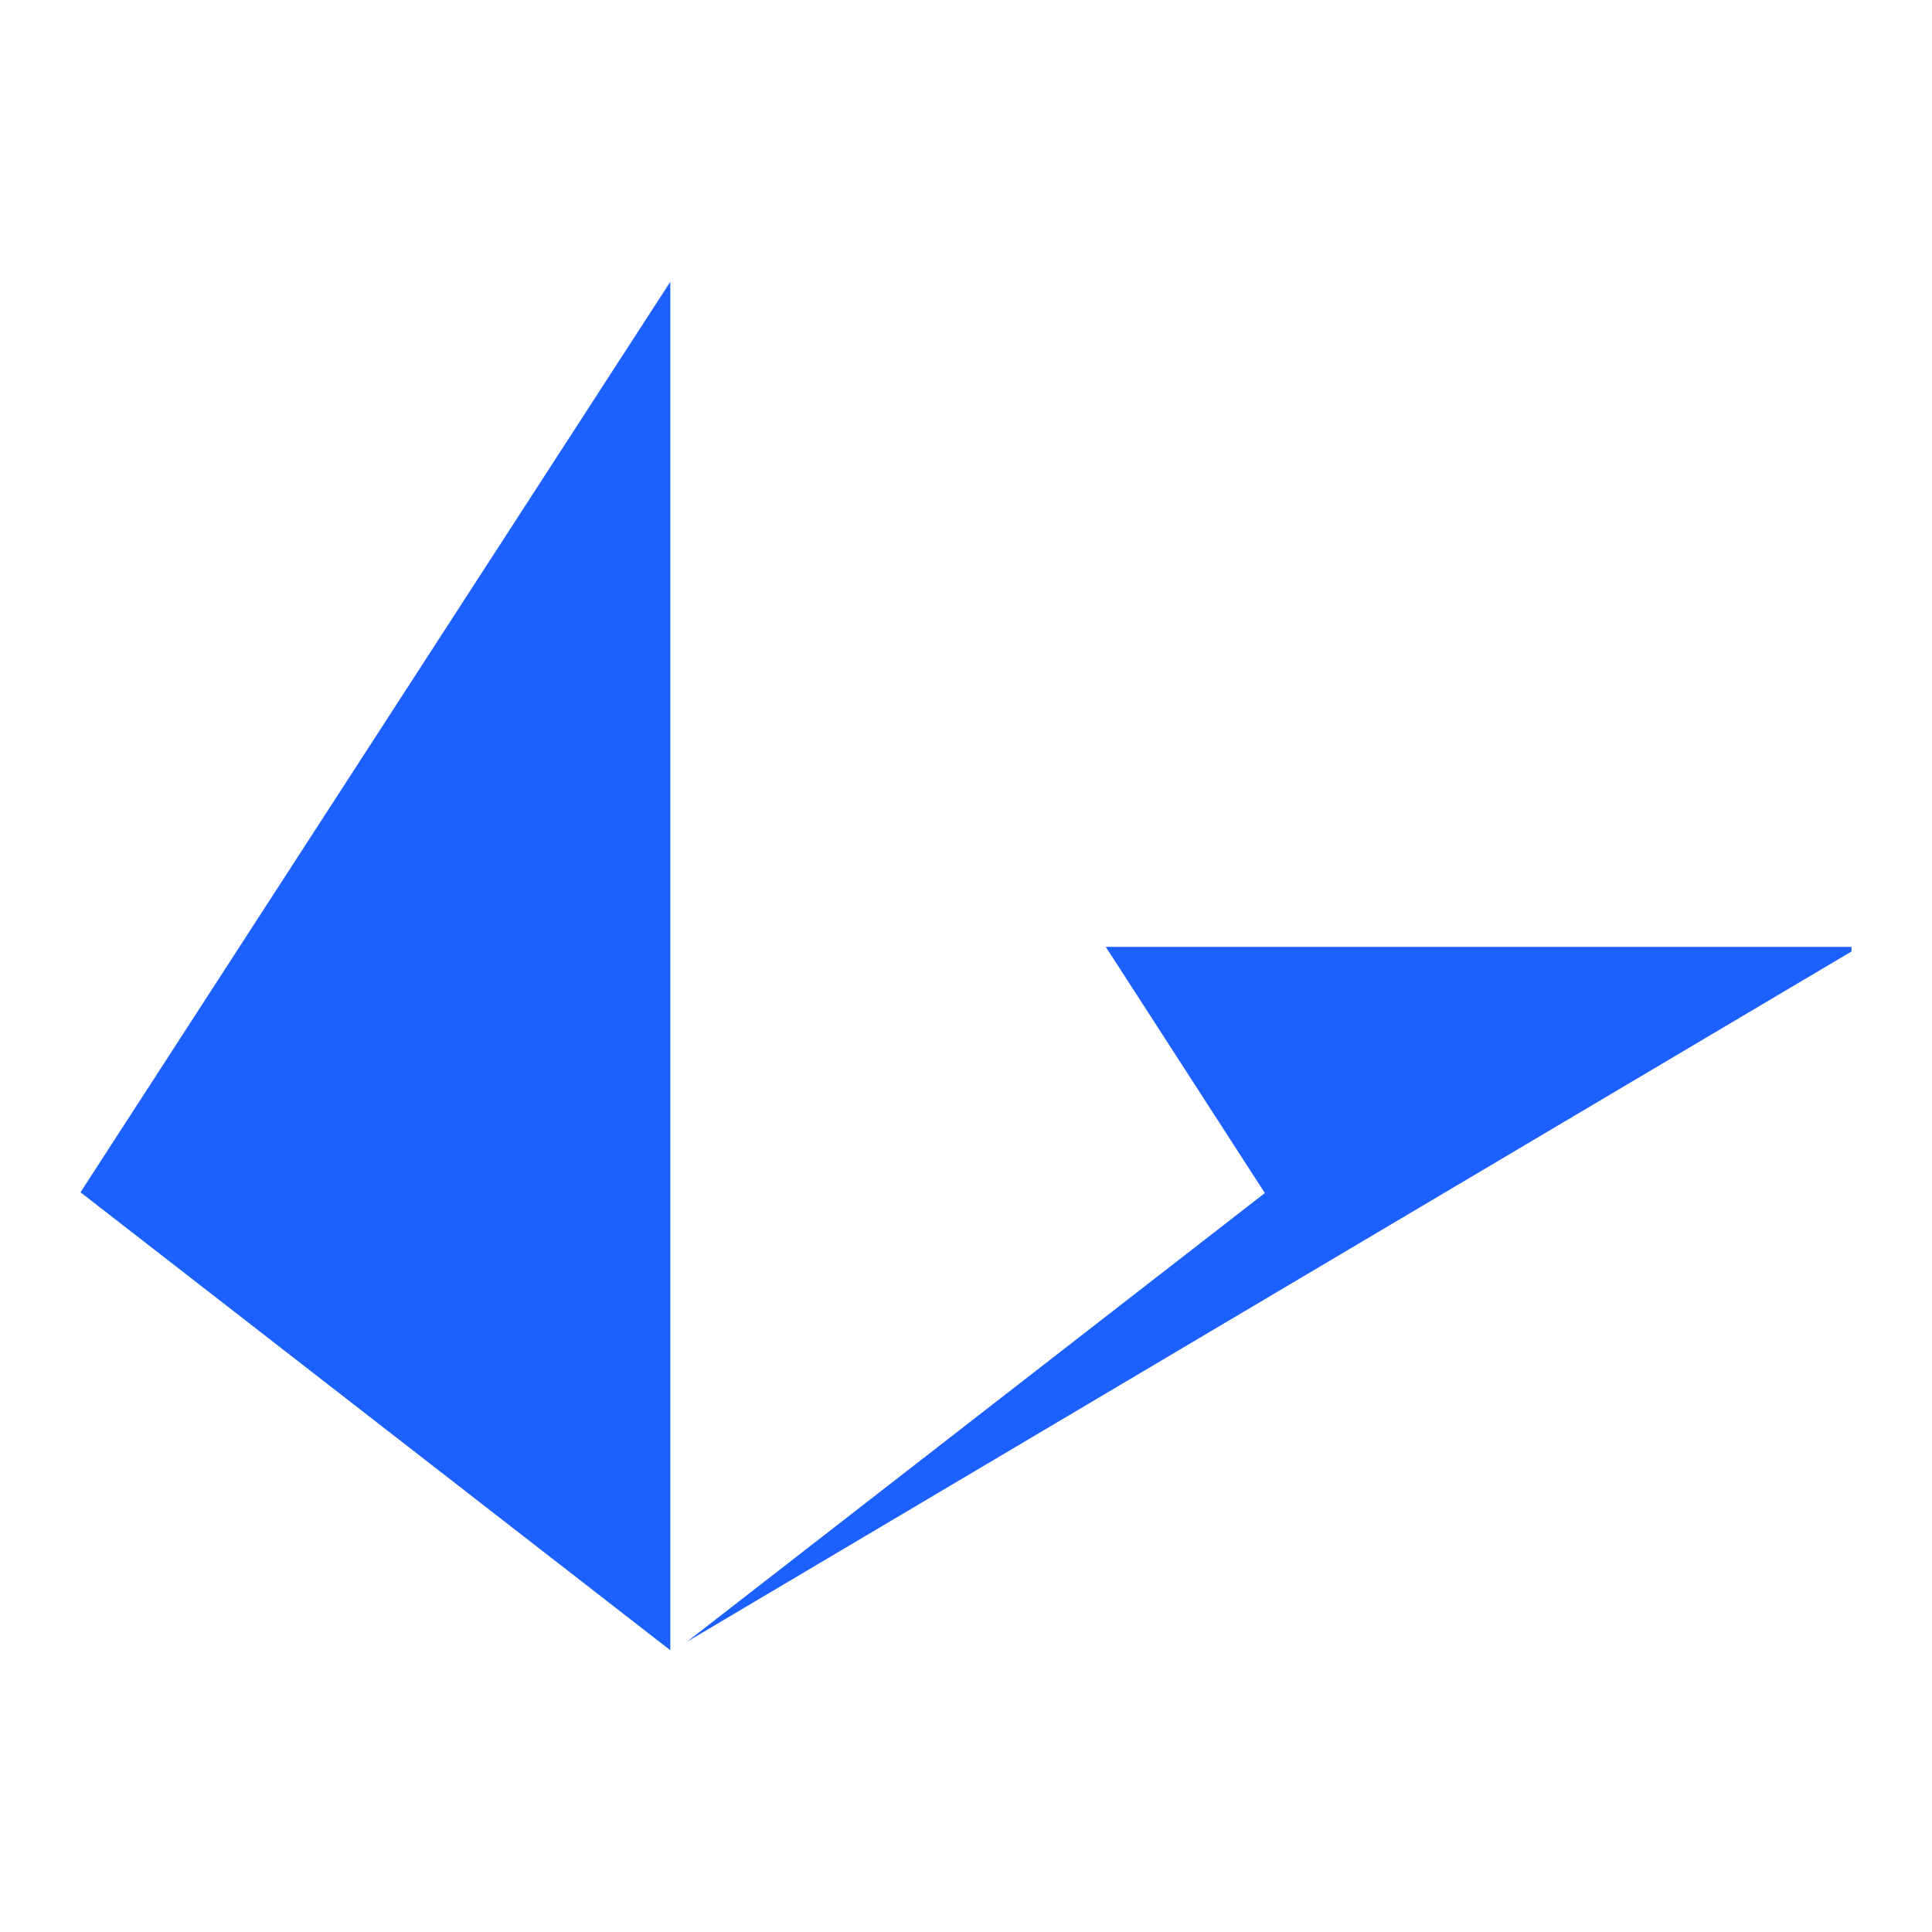<svg width="48" height="48" viewBox="0 0 48 48" fill="none" xmlns="http://www.w3.org/2000/svg">
<path d="M27.473 23.525H46V23.639L17.064 40.791L31.425 29.641L27.473 23.525ZM16.654 7V41L2 29.622L16.654 7Z" fill="#1C60FF"/>
</svg>
